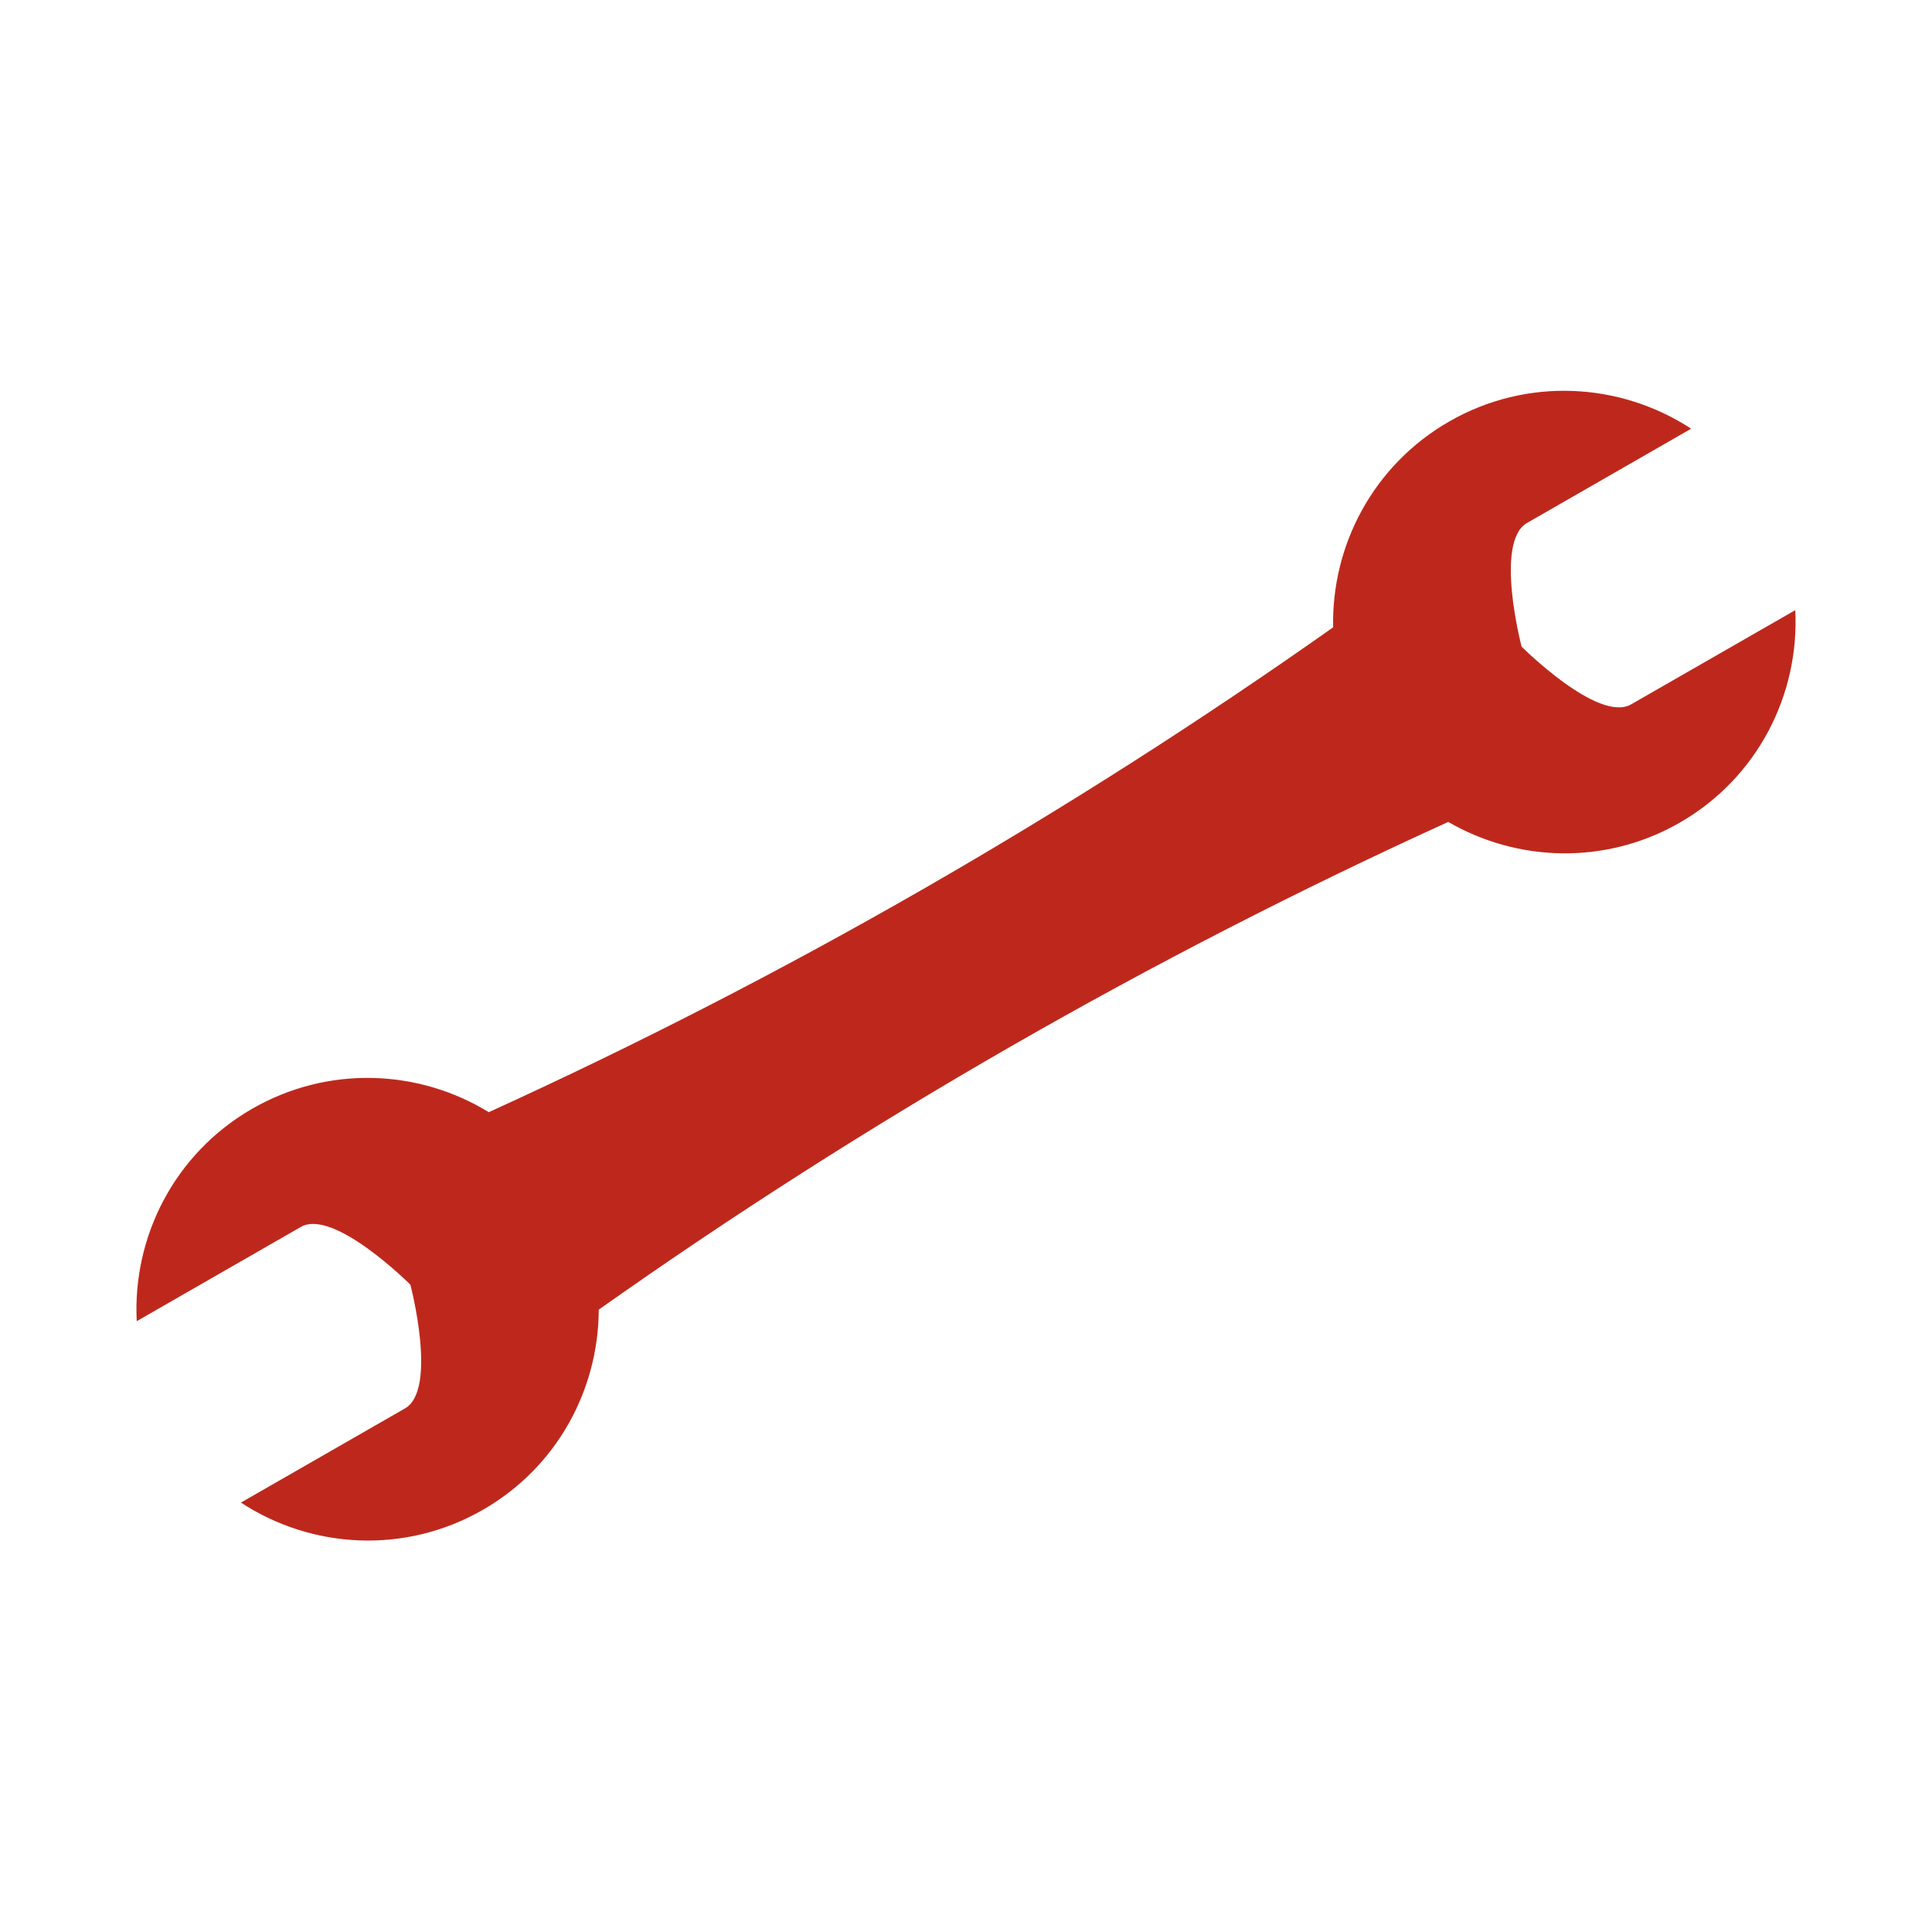 <svg xmlns="http://www.w3.org/2000/svg" xmlns:xlink="http://www.w3.org/1999/xlink" width="1080" zoomAndPan="magnify" viewBox="0 0 810 810" height="1080" preserveAspectRatio="xMidYMid meet" version="1.0"><path fill="#be281c" d="M 683.863 295.301 C 670.066 303.25 637.941 271.109 637.941 271.109 C 637.941 271.109 626.387 227.184 640.207 219.254 L 709.016 179.734 C 679.414 160.379 640.324 157.914 607.602 176.699 C 575.723 195.016 558.188 228.684 558.926 263.008 C 447.52 341.688 329.02 409.746 204.914 466.289 C 175.648 448.312 137.699 446.496 105.812 464.805 C 73.059 483.617 55.527 518.621 57.324 553.914 L 126.121 514.395 C 139.945 506.477 172.059 538.625 172.059 538.625 C 172.059 538.625 183.613 582.555 169.809 590.477 L 101.008 629.969 C 130.574 649.328 169.652 651.836 202.402 633.023 C 233.566 615.145 250.941 582.582 251.02 549.082 C 363.051 469.867 482.285 401.441 607.176 344.594 C 636.176 361.398 673.027 362.797 704.188 344.938 C 736.918 326.141 754.48 291.117 752.676 255.812 Z M 683.863 295.301 " fill-opacity="1" fill-rule="nonzero"/></svg>